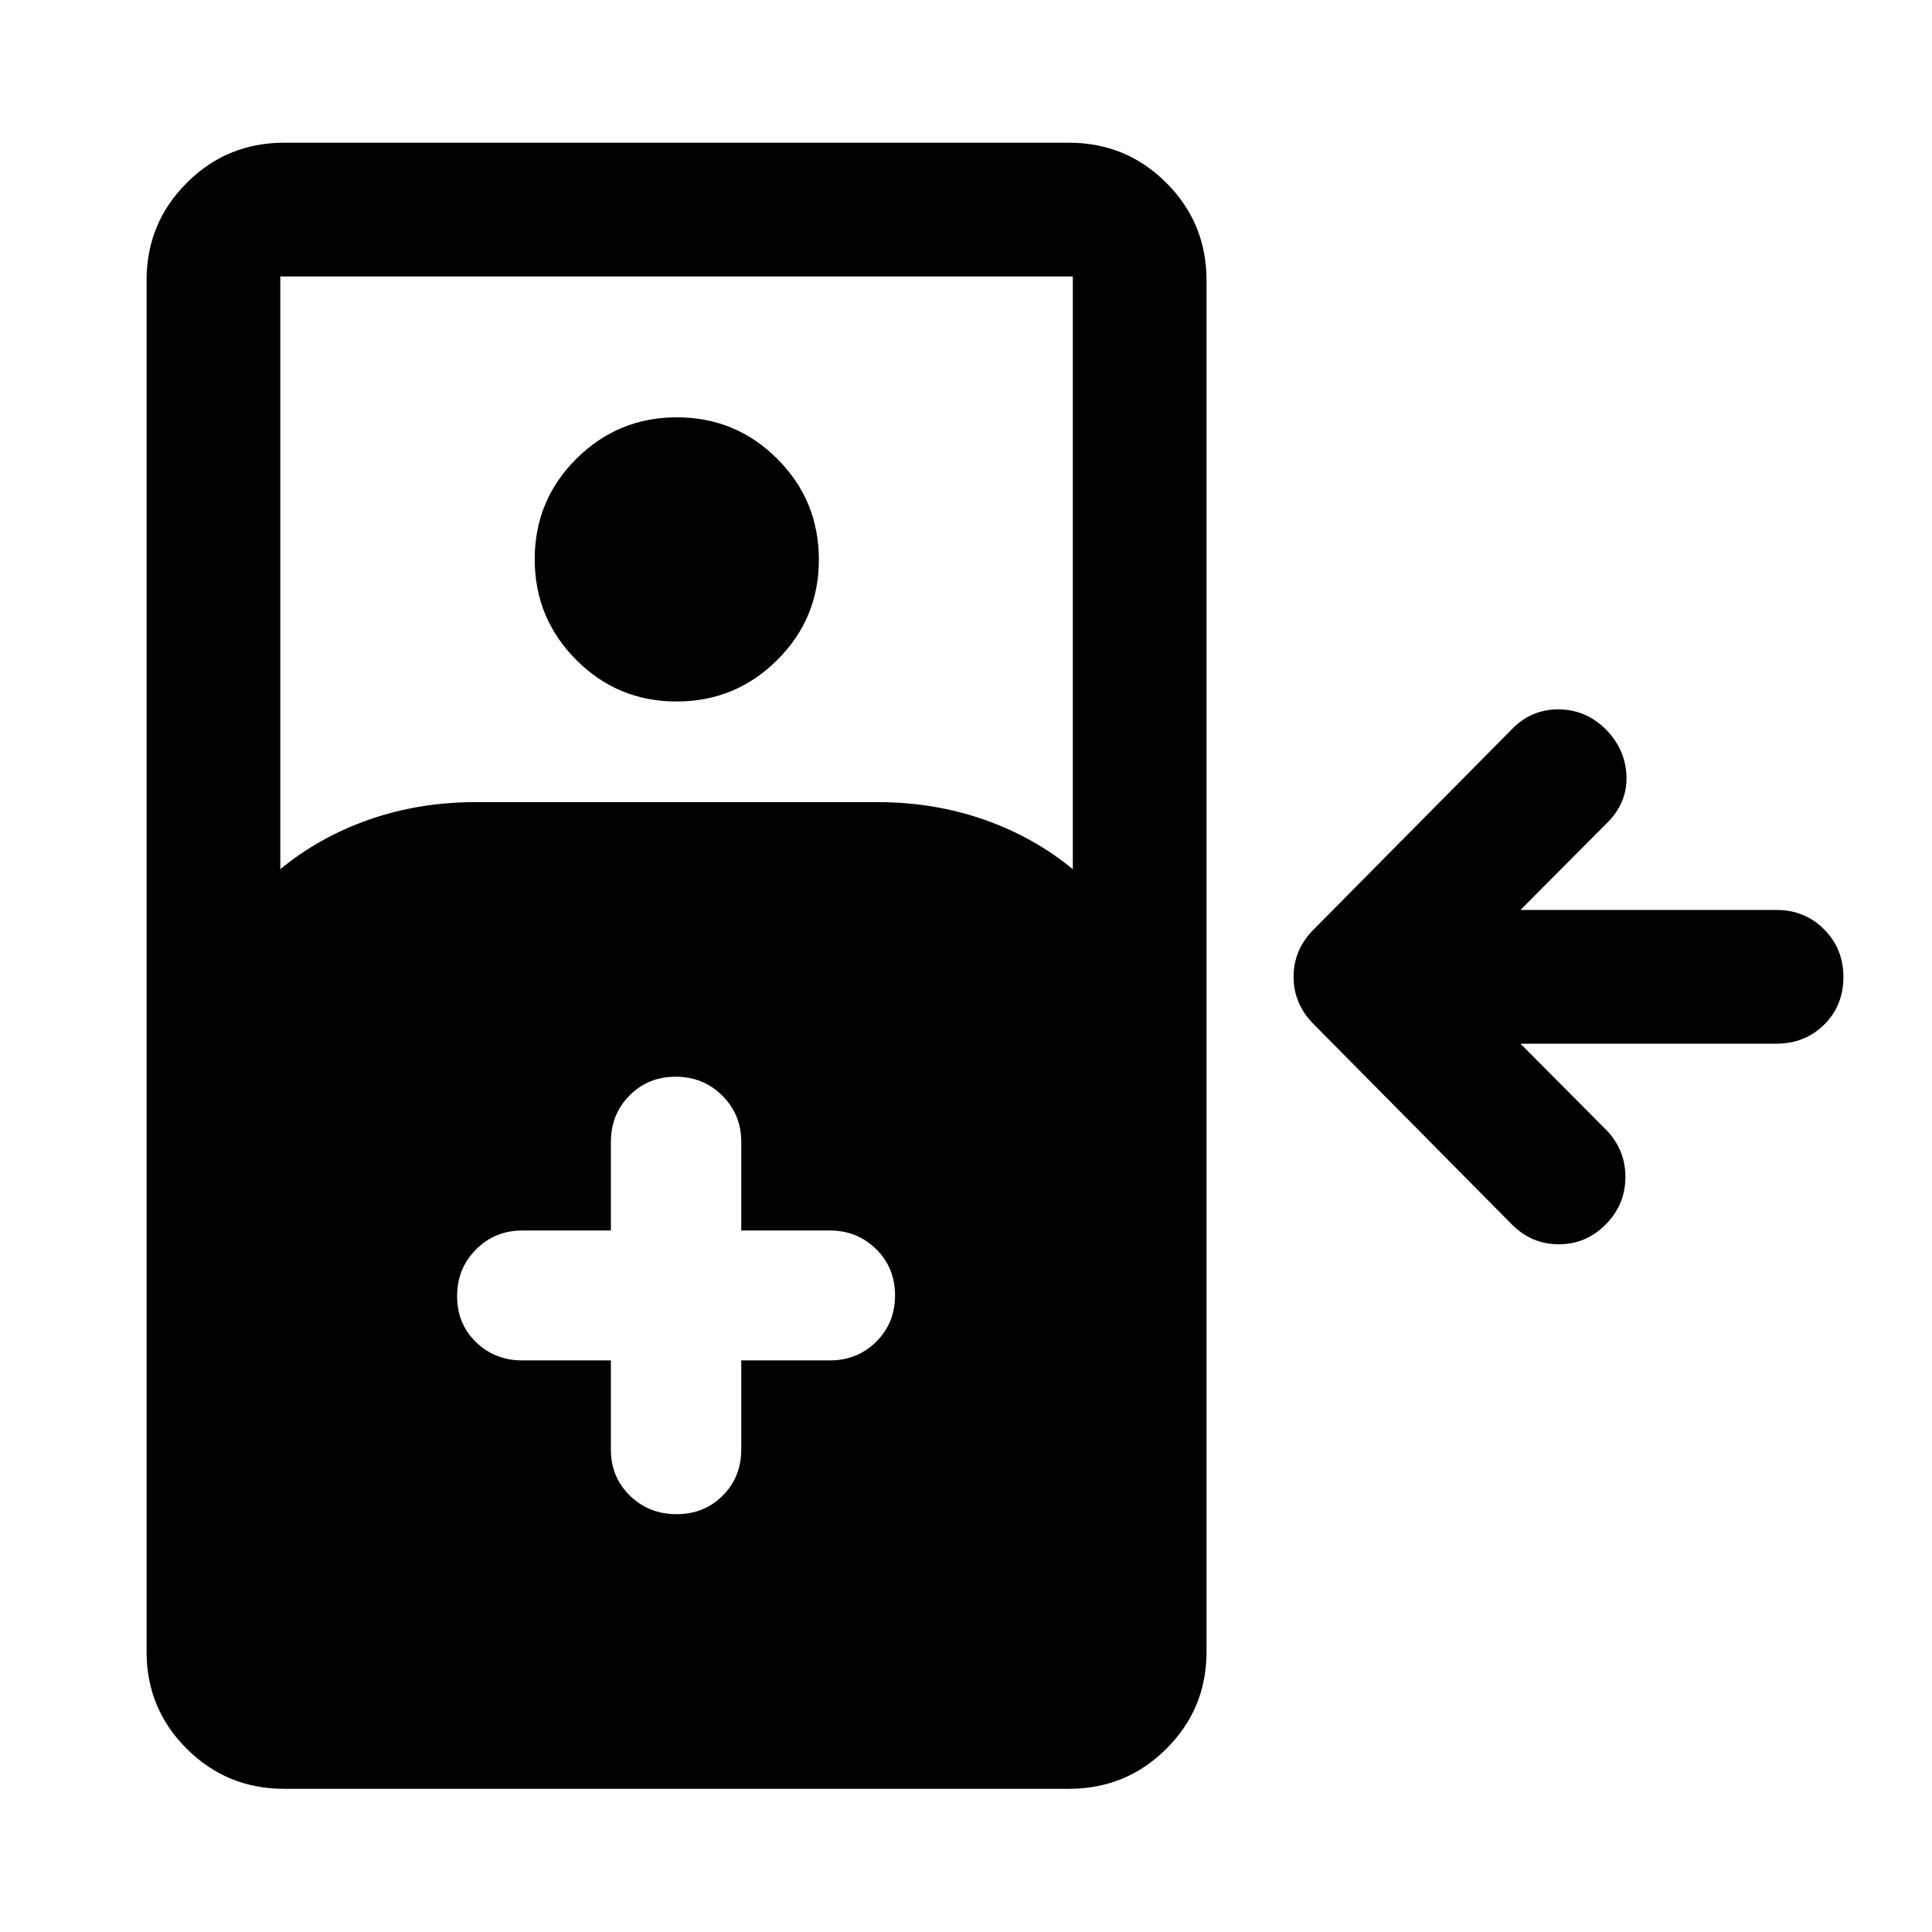 <svg xmlns="http://www.w3.org/2000/svg" width="48" height="48" viewBox="0 -960 960 960"><path d="M141.2-71.15q-28.45 0-48.41-19.89-19.96-19.89-19.96-48.24v-681.44q0-28.45 19.96-48.41 19.96-19.96 48.41-19.96h389.95q28.45 0 48.41 19.96 19.96 19.96 19.96 48.41v681.44q0 28.35-19.96 48.24t-48.41 19.89H141.2Zm-1.92-456.96q19.5-16.05 44.28-24.69 24.79-8.63 52.85-8.63h199.52q28.07 0 52.85 8.63 24.79 8.64 44.29 24.69v-294.52H139.28v294.52Zm196.81-83.32q-29.16 0-49.77-20.68-20.62-20.67-20.62-50.01 0-29.34 20.7-49.93 20.71-20.58 49.86-20.58 29.39 0 50.01 20.67 20.62 20.68 20.62 50.02 0 29.34-20.71 49.92-20.7 20.59-50.09 20.59Zm-32.55 327.41v44.26q0 13.71 9.44 22.93 9.44 9.22 23.18 9.22 13.73 0 22.95-9.22 9.22-9.22 9.22-22.93v-44.26h44.02q13.64 0 23.01-9.27 9.38-9.28 9.38-23.01 0-13.74-9.38-23-9.37-9.27-23.01-9.27h-44.02v-44.02q0-13.64-9.44-23.01-9.44-9.38-23.18-9.38-13.73 0-22.95 9.38-9.22 9.37-9.22 23.01v44.02h-44.02q-13.64 0-23.01 9.44-9.38 9.44-9.38 23.18 0 13.73 9.38 22.83 9.37 9.1 23.01 9.1h44.02Zm494.31-67.53q-9.79 9.83-23.27 9.83-13.47 0-23.19-9.71l-98.19-99.2q-10.44-10.22-10.44-24t10.44-23.98l98.19-99.19q9.52-9.72 22.94-9.72 13.43 0 23.37 9.72 9.71 9.71 10.45 22.67.74 12.96-8.5 22.91l-44.13 44.37h127.11q14.19 0 23.77 9.65t9.58 23.64q0 14.26-9.58 23.71-9.58 9.46-23.77 9.46H755.52l43.13 43.37q9.24 10.02 9 23.44-.24 13.43-9.8 23.03Z"/></svg>
